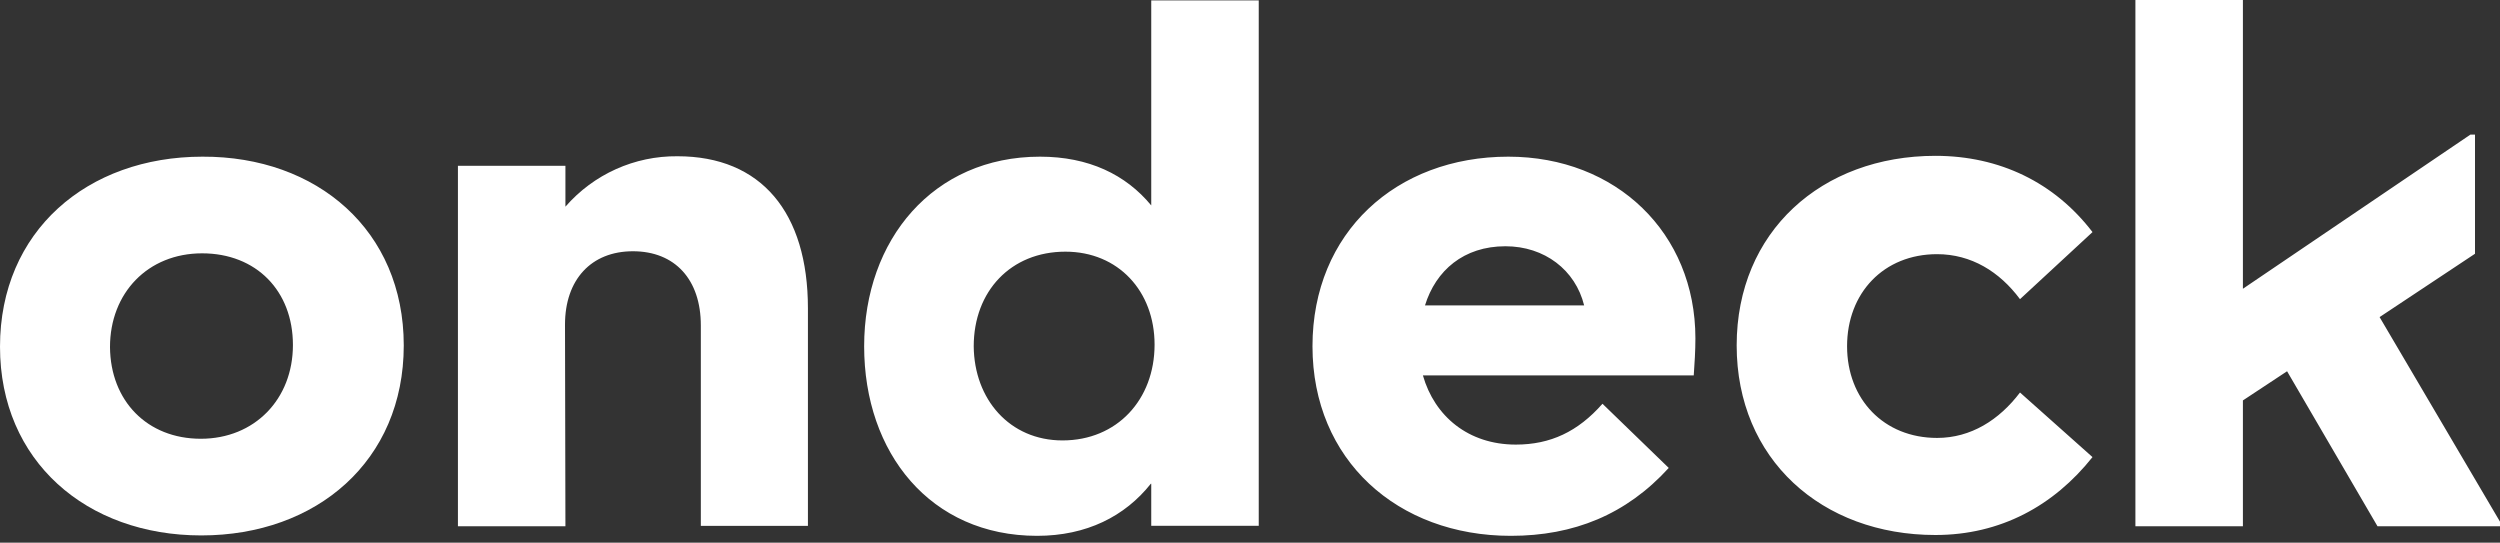<svg width="129" height="28" viewBox="0 0 129 28" fill="none" xmlns="http://www.w3.org/2000/svg">
<rect x="0" y="0" width="129" height="28" fill="#333333" stroke="none"/>
<path d="M20.834 17.824C20.834 23.78 16.34 27.628 10.385 27.628C4.472 27.628 0 23.801 0 17.889C0 11.933 4.494 8.084 10.449 8.084C16.362 8.063 20.834 11.89 20.834 17.824ZM10.363 22.64C13.137 22.64 15.115 20.598 15.115 17.802C15.115 15.008 13.223 13.072 10.428 13.072C7.633 13.072 5.676 15.115 5.676 17.91C5.698 20.683 7.59 22.64 10.363 22.64ZM29.176 27.155H23.629V8.557H29.176V10.664C30.638 8.987 32.745 8.041 34.959 8.063C39.281 8.063 41.689 10.965 41.689 15.911V27.134H36.163V16.792C36.163 14.427 34.831 12.965 32.659 12.965C30.509 12.965 29.154 14.427 29.154 16.749L29.176 27.155Z" fill="white"/>
<path d="M59.382 24.962C58.049 26.639 56.071 27.649 53.513 27.649C48.008 27.649 44.59 23.371 44.59 17.867C44.59 12.363 48.159 8.084 53.663 8.084C56.178 8.084 58.092 9.009 59.404 10.6V0.022H64.951V27.133H59.404V24.962H59.382ZM54.824 22.726C57.641 22.726 59.576 20.619 59.576 17.781C59.576 15.029 57.705 12.986 54.974 12.986C52.158 12.986 50.244 15.029 50.244 17.867C50.266 20.597 52.093 22.726 54.824 22.726ZM67.724 17.867C67.724 11.997 72.046 8.084 77.829 8.084C83.398 8.084 87.483 12.019 87.483 17.458C87.483 18.103 87.44 18.77 87.397 19.372H73.422C74.024 21.479 75.765 22.941 78.216 22.941C80.001 22.941 81.42 22.274 82.688 20.834L86.107 24.145C83.914 26.553 81.205 27.649 77.958 27.649C72.11 27.649 67.724 23.736 67.724 17.867ZM73.529 15.76H81.742C81.291 13.932 79.7 12.707 77.679 12.707C75.529 12.707 74.088 13.954 73.529 15.76ZM99.953 22.597C101.695 22.597 103.157 21.672 104.232 20.253L107.973 23.586C105.973 26.101 103.221 27.606 99.867 27.606C93.998 27.606 89.612 23.693 89.612 17.824C89.612 11.954 93.998 8.041 99.867 8.041C103.178 8.041 106.016 9.417 107.973 11.976L104.232 15.437C103.178 14.018 101.716 13.115 99.953 13.115C97.201 13.115 95.309 15.115 95.309 17.867C95.309 20.597 97.201 22.597 99.953 22.597ZM118.013 19.157L115.734 20.662V27.155H110.187V0H115.734V14.9L127.474 6.945H127.71V13.094L122.787 16.362L129 26.918V27.155H122.679L118.013 19.157Z" fill="white"/>
</svg>
